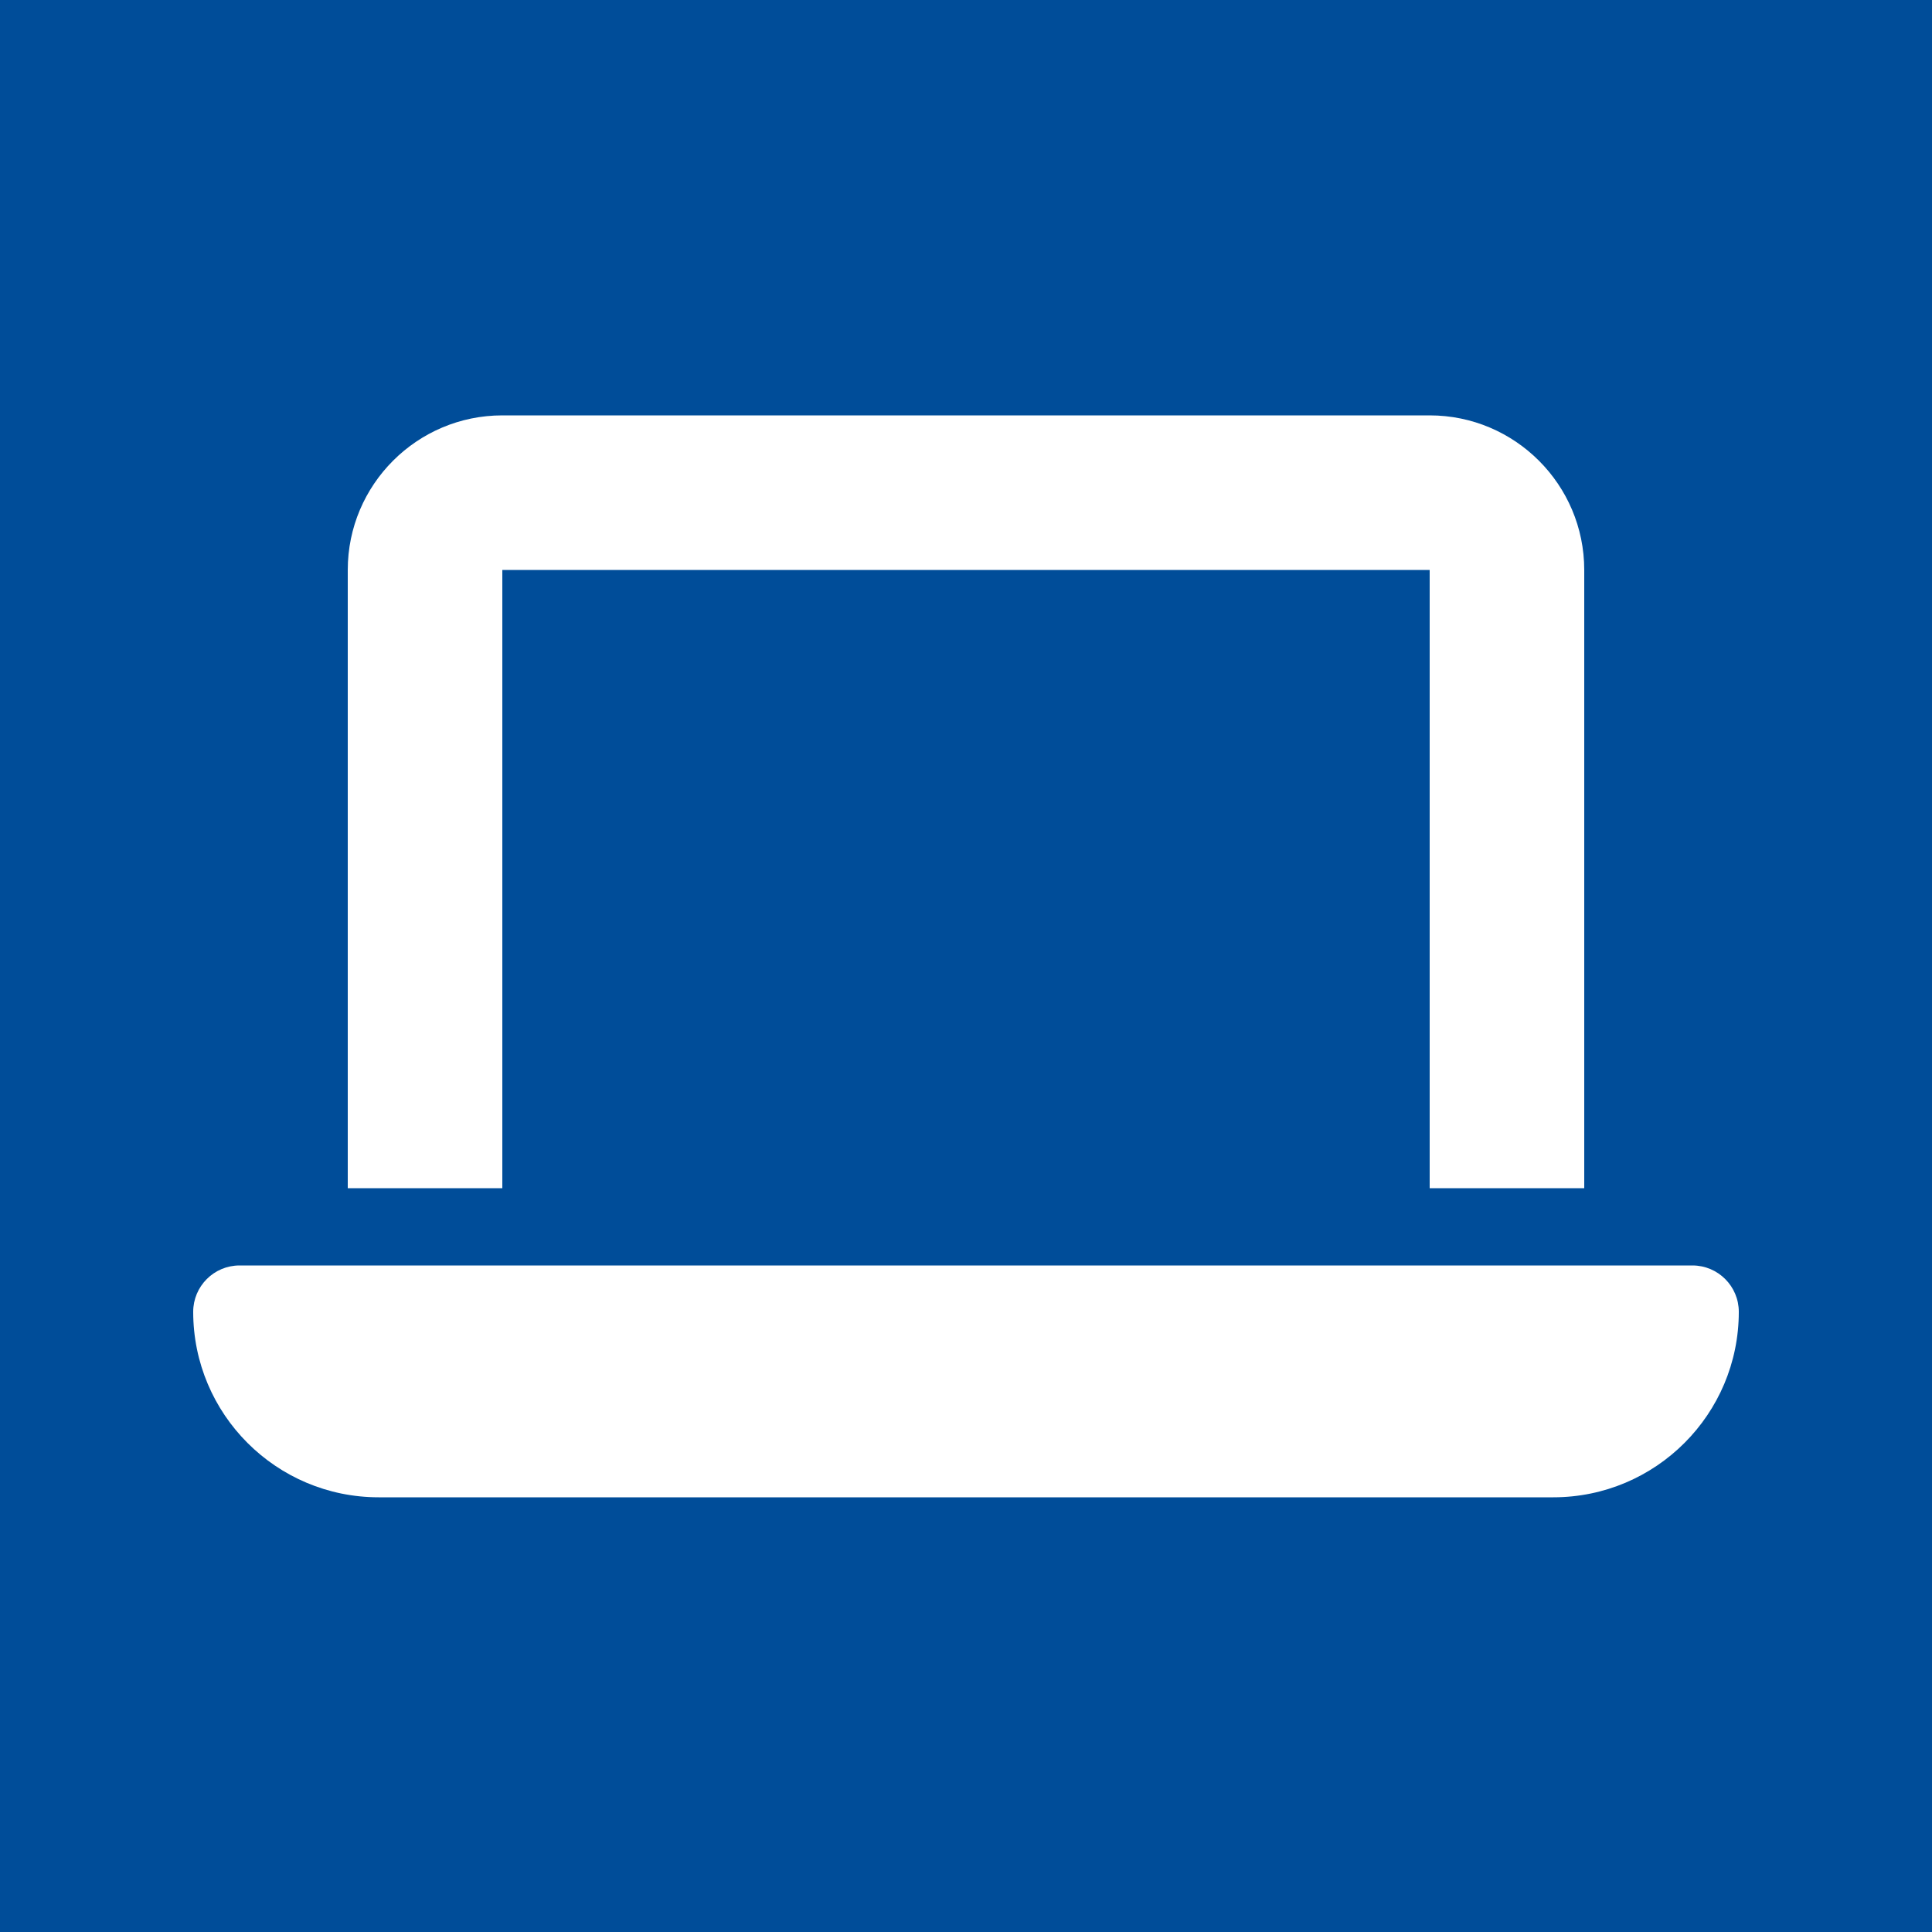 <svg width="40" height="40" viewBox="0 0 40 40" fill="none" xmlns="http://www.w3.org/2000/svg">
<rect x="0" y="0" width="40" height="40" fill="#808080" stroke="none"/>
<rect x="1" y="1" width="38" height="38" fill="#004D99" stroke="#004D99" stroke-width="2"/>
<path d="M10.4 8.6C8.635 8.6 7.2 10.035 7.2 11.8V24.6H10.4V11.8H29.6V24.6H32.8V11.8C32.8 10.035 31.365 8.6 29.6 8.6H10.4ZM4.96 26.2C4.43 26.2 4 26.63 4 27.16C4 29.28 5.72 31 7.84 31H32.16C34.28 31 36 29.28 36 27.16C36 26.63 35.57 26.2 35.04 26.2H4.96Z" fill="white"/>
</svg>
